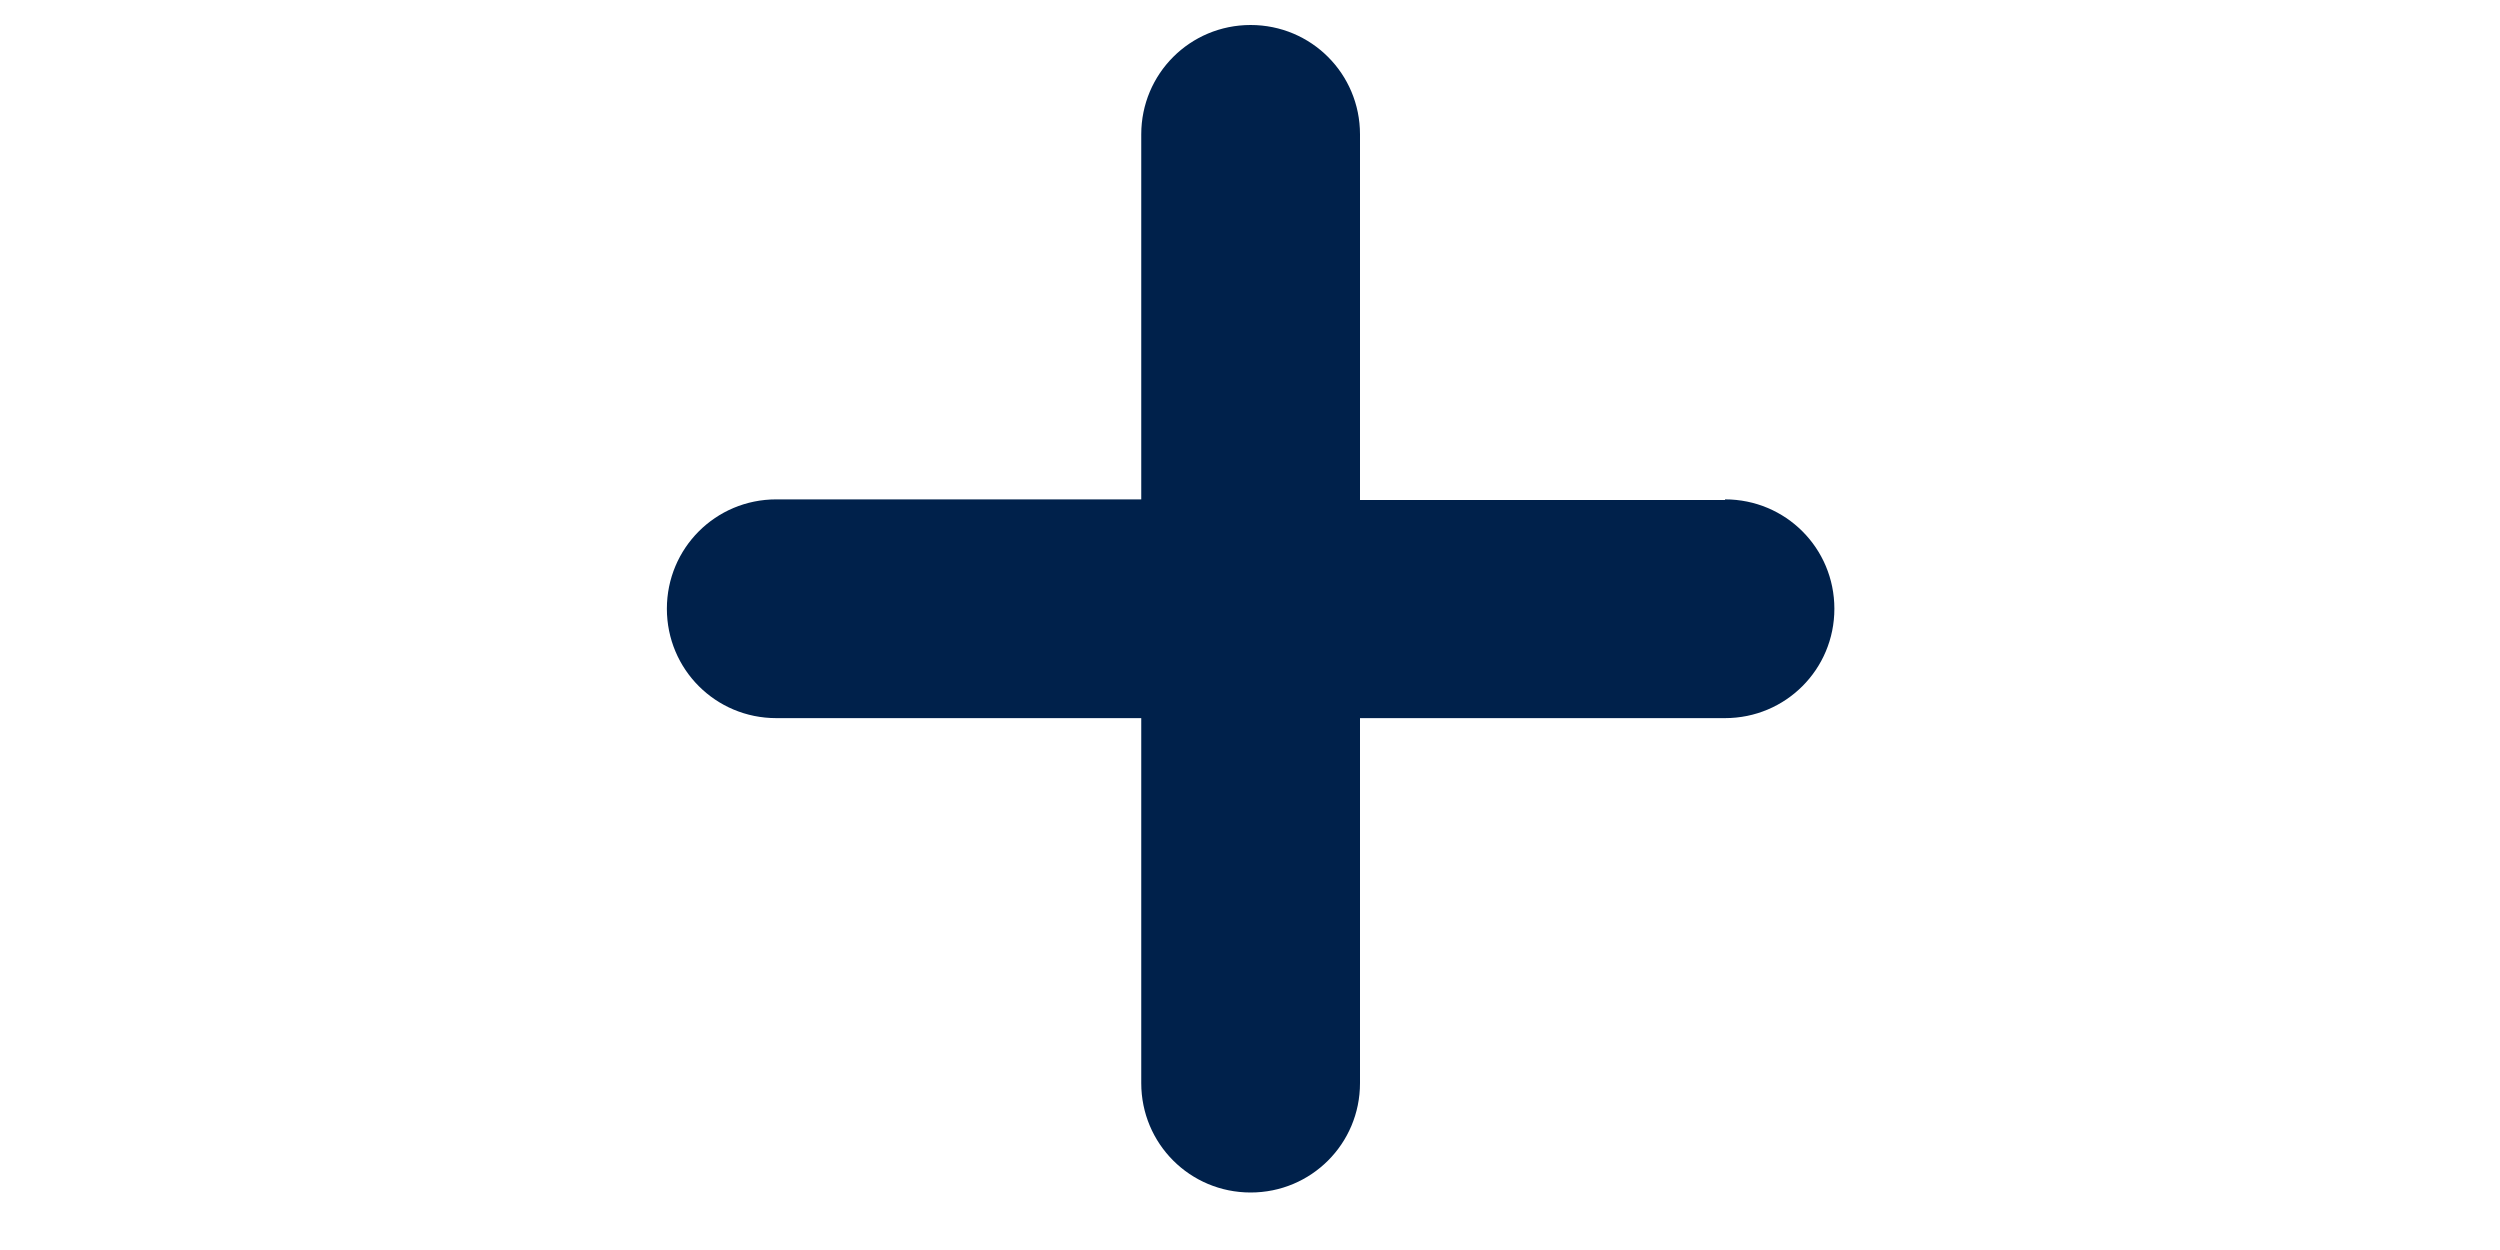 <?xml version="1.0" encoding="UTF-8"?>
<svg xmlns="http://www.w3.org/2000/svg" version="1.1" viewBox="0 0 400 200">
  <defs>
    <style>
      .cls-1 {
        fill: #00214b;
      }
    </style>
  </defs>
  <!-- Generator: Adobe Illustrator 28.6.0, SVG Export Plug-In . SVG Version: 1.2.0 Build 709)  -->
  <g>
    <g id="_レイヤー_1" data-name="レイヤー_1">
      <path class="cls-1" d="M276,80h-58.4V21.5c0-9.7-7.8-17.5-17.5-17.5s-17.5,7.8-17.5,17.5v58.4h-58.4c-9.7,0-17.5,7.8-17.5,17.5s7.8,17.5,17.5,17.5h58.4v58.4c0,9.7,7.8,17.5,17.5,17.5s17.5-7.8,17.5-17.5v-58.4h58.4c9.7,0,17.5-7.8,17.5-17.5s-7.8-17.5-17.5-17.5Z"/>
    </g>
  </g>
</svg>